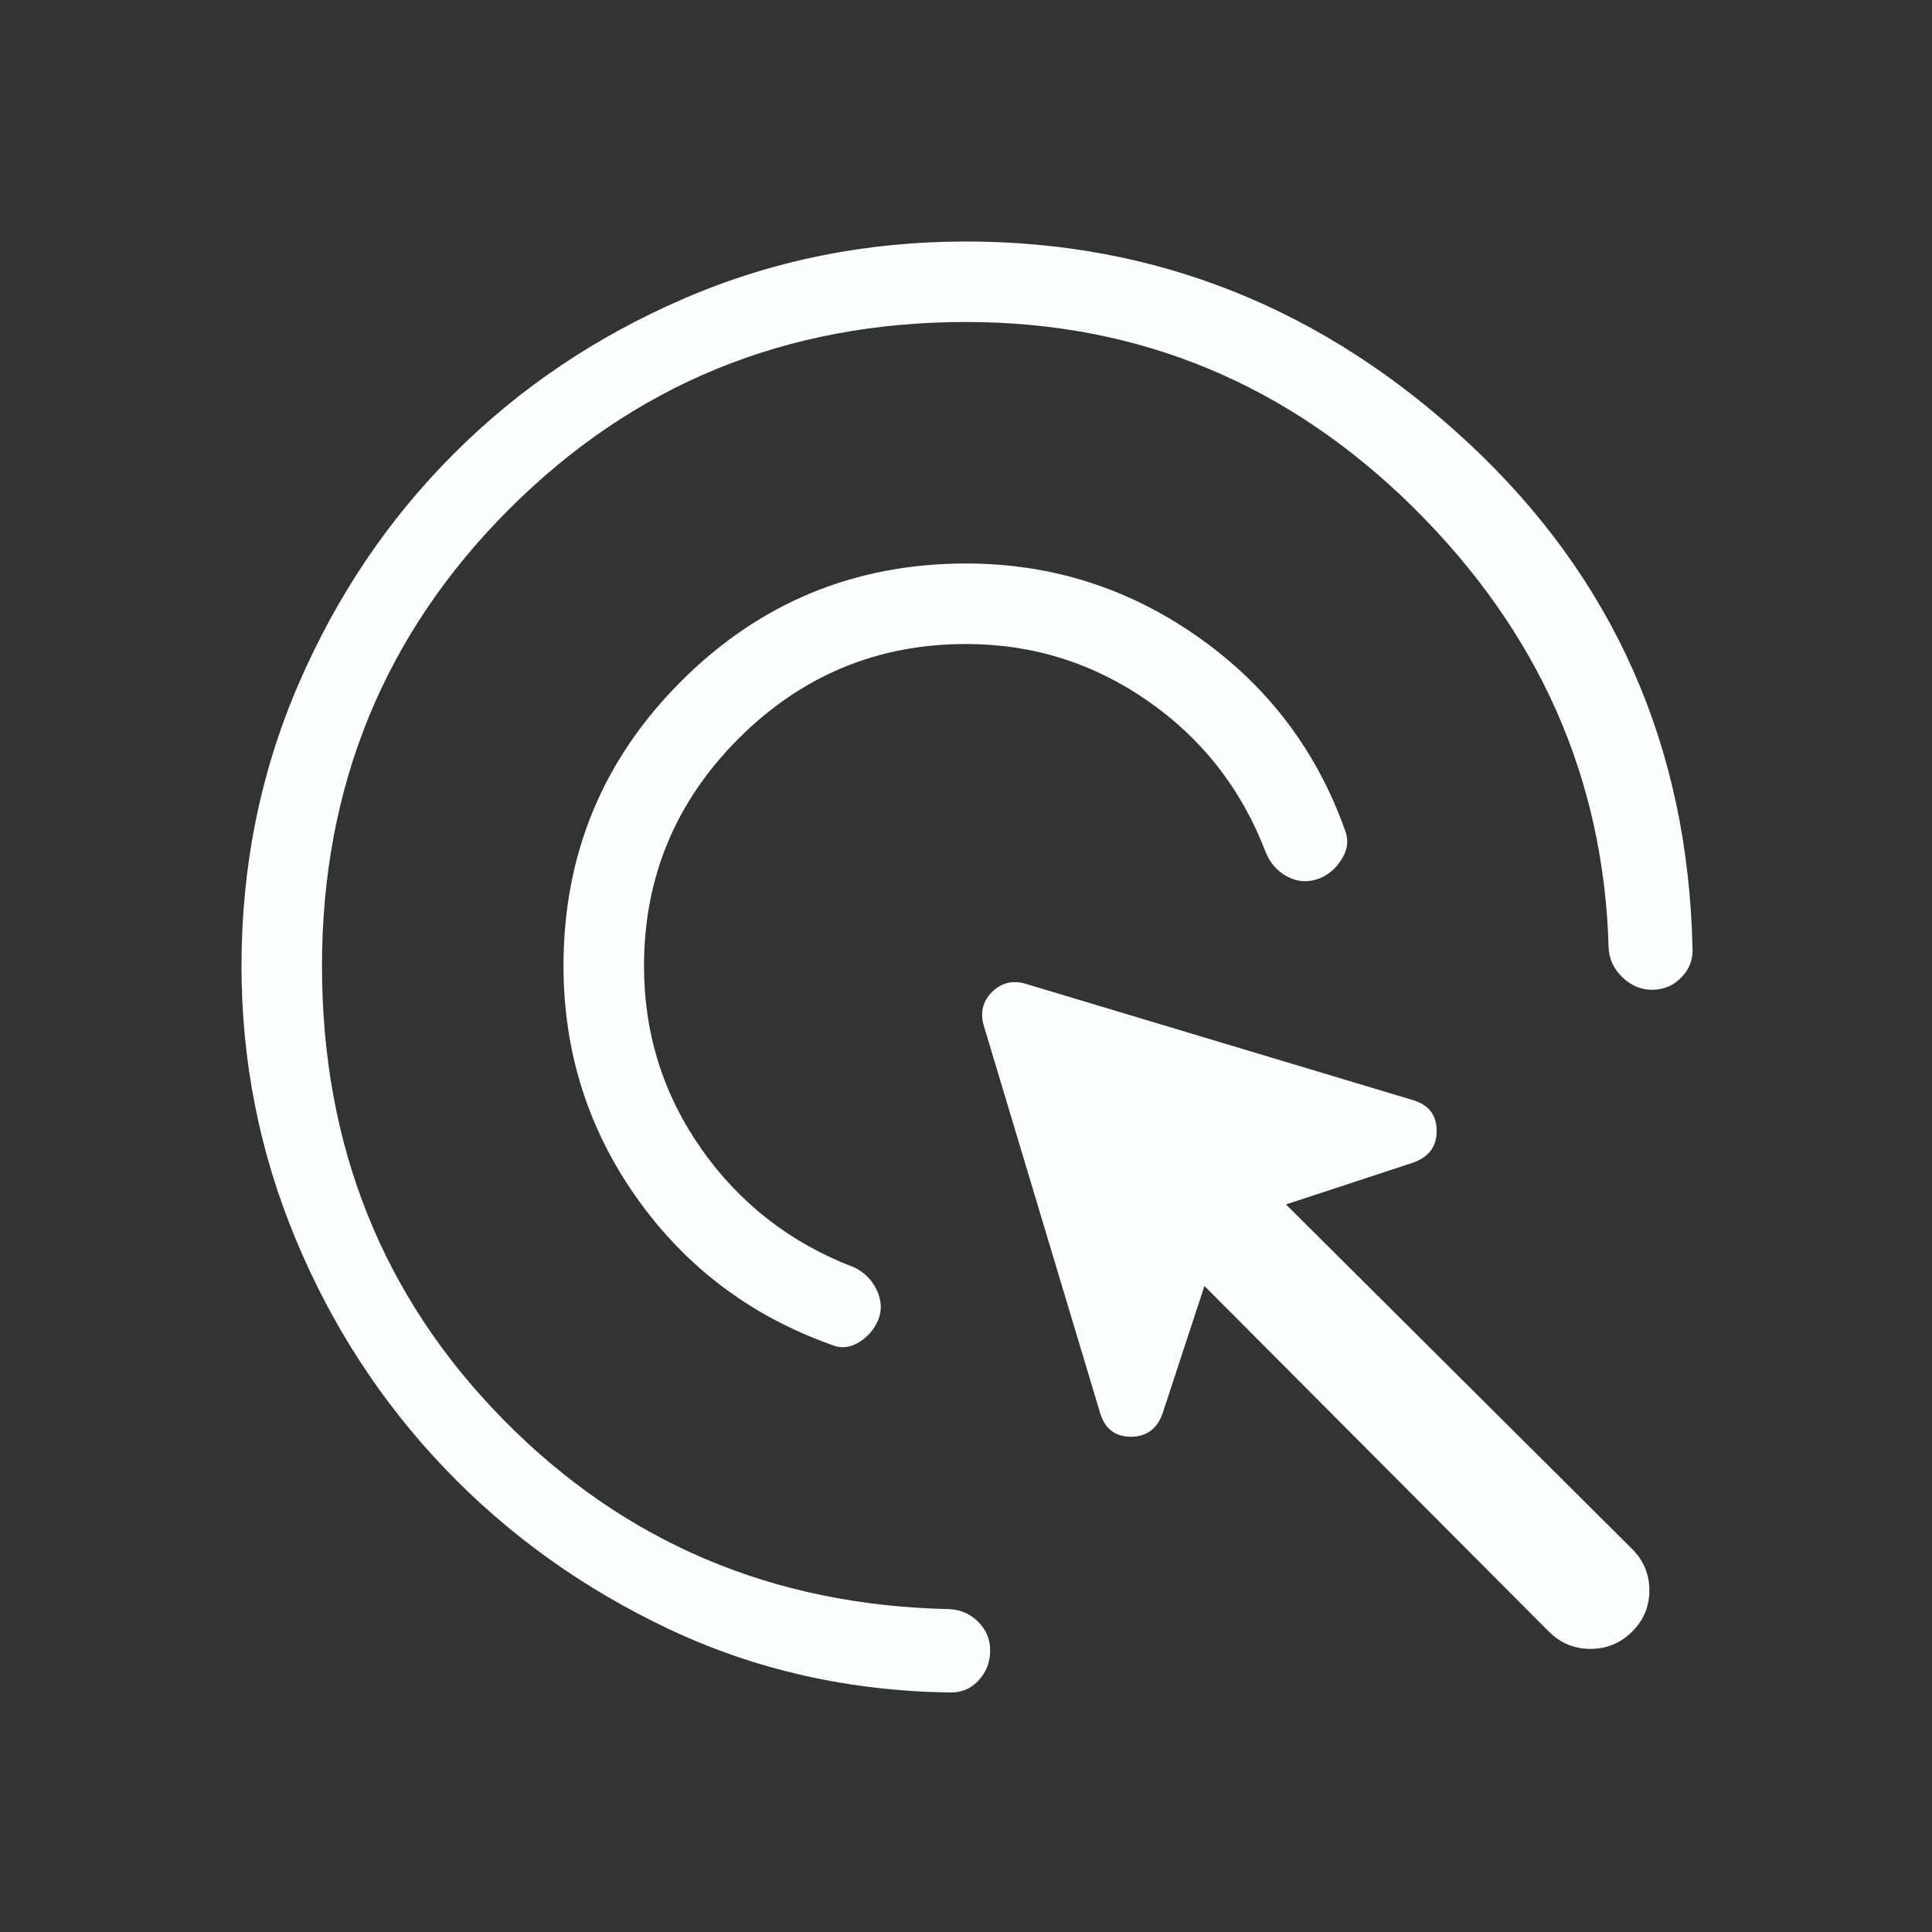 <svg xmlns="http://www.w3.org/2000/svg" width="56" height="56" viewBox="0 0 56 56" fill="none"><rect x="0" y="0" width="56" height="56" fill="#333333" stroke="none"/><path d="M28 18.667C25.433 18.667 23.236 19.581 21.408 21.408C19.581 23.236 18.667 25.433 18.667 28C18.667 29.96 19.224 31.731 20.337 33.313C21.453 34.895 22.923 36.034 24.747 36.731C25.04 36.864 25.261 37.081 25.41 37.385C25.556 37.688 25.569 37.987 25.447 38.281C25.324 38.556 25.132 38.77 24.871 38.922C24.61 39.075 24.342 39.09 24.068 38.967C21.738 38.13 19.867 36.713 18.454 34.718C17.042 32.722 16.335 30.483 16.333 28C16.333 24.769 17.47 22.017 19.745 19.745C22.019 17.472 24.771 16.335 28 16.333C30.462 16.333 32.701 17.04 34.715 18.454C36.73 19.867 38.152 21.733 38.981 24.052C39.094 24.327 39.069 24.603 38.906 24.878C38.743 25.153 38.523 25.348 38.248 25.461C37.926 25.583 37.618 25.567 37.324 25.415C37.032 25.262 36.819 25.025 36.687 24.703C35.99 22.878 34.851 21.416 33.269 20.316C31.687 19.217 29.93 18.667 28 18.667ZM28 9.333C22.789 9.333 18.375 11.142 14.758 14.758C11.142 18.375 9.333 22.789 9.333 28C9.333 33.199 11.082 37.578 14.579 41.137C18.076 44.699 22.389 46.534 27.519 46.641C27.852 46.658 28.135 46.785 28.366 47.021C28.598 47.258 28.709 47.542 28.7 47.873C28.691 48.204 28.575 48.487 28.352 48.722C28.13 48.957 27.852 49.069 27.519 49.058C24.606 49.013 21.904 48.404 19.413 47.231C16.924 46.058 14.758 44.51 12.913 42.586C11.068 40.661 9.621 38.44 8.573 35.922C7.524 33.403 7 30.763 7 28C7 25.1 7.552 22.374 8.657 19.819C9.763 17.265 11.261 15.043 13.153 13.153C15.043 11.26 17.265 9.761 19.819 8.657C22.374 7.552 25.1 7 28 7C33.538 7 38.4 8.954 42.586 12.861C46.772 16.769 48.929 21.64 49.058 27.475C49.077 27.799 48.974 28.079 48.75 28.315C48.528 28.555 48.251 28.679 47.92 28.688C47.588 28.698 47.294 28.581 47.038 28.338C46.781 28.096 46.644 27.808 46.627 27.475C46.492 22.569 44.609 18.318 40.98 14.723C37.35 11.13 33.023 9.333 28 9.333ZM44.898 47.297L34.911 37.275L33.698 40.969C33.535 41.423 33.225 41.648 32.769 41.645C32.315 41.639 32.021 41.409 31.887 40.955L28.506 29.696C28.411 29.329 28.494 29.015 28.754 28.754C29.015 28.494 29.329 28.411 29.696 28.506L40.955 31.887C41.409 32.021 41.638 32.315 41.643 32.769C41.648 33.224 41.422 33.533 40.966 33.698L37.275 34.911L47.308 44.898C47.641 45.231 47.808 45.631 47.808 46.097C47.808 46.564 47.641 46.963 47.308 47.294C46.975 47.626 46.574 47.792 46.104 47.794C45.635 47.795 45.232 47.629 44.898 47.294" fill="#FBFFFE"></path></svg>